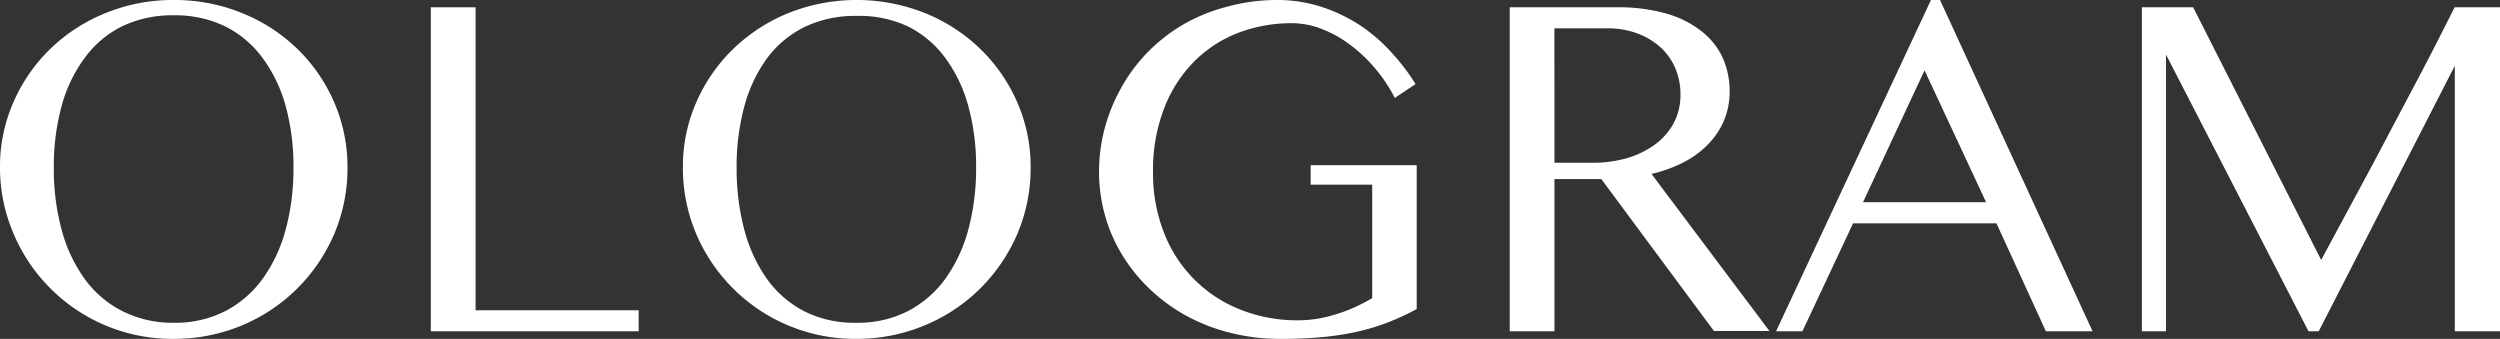 <?xml version="1.0" encoding="UTF-8"?> <svg xmlns="http://www.w3.org/2000/svg" id="Calque_1" data-name="Calque 1" viewBox="0 0 284.34 38.54"><rect x="0" y="0" width="284.34" height="38.54" fill="#333333" stroke="none"/><defs><style>.cls-1{fill:#fff;}</style></defs><path class="cls-1" d="M19.76,38.54A19.58,19.58,0,0,1,1.57,26.64,19,19,0,0,1,0,19.06a18.13,18.13,0,0,1,1.53-7.44A19,19,0,0,1,5.72,5.56,19.47,19.47,0,0,1,12,1.49,20.22,20.22,0,0,1,19.76,0a20.32,20.32,0,0,1,7.78,1.49,19.47,19.47,0,0,1,6.28,4.07A18.9,18.9,0,0,1,38,11.62a18.32,18.32,0,0,1,1.52,7.44A19,19,0,0,1,38,26.64,19.6,19.6,0,0,1,27.54,37,20,20,0,0,1,19.76,38.54Zm0-1.83a12.48,12.48,0,0,0,5.85-1.32,12.19,12.19,0,0,0,4.26-3.68,17.25,17.25,0,0,0,2.62-5.59,26.7,26.7,0,0,0,.89-7.06,25.85,25.85,0,0,0-.89-7A16.51,16.51,0,0,0,29.87,6.6,11.83,11.83,0,0,0,25.61,3a13,13,0,0,0-5.85-1.26A13.18,13.18,0,0,0,13.87,3,11.68,11.68,0,0,0,9.6,6.63,16.27,16.27,0,0,0,7,12.09a25.84,25.84,0,0,0-.88,7,26.47,26.47,0,0,0,.88,7,17,17,0,0,0,2.6,5.59,11.93,11.93,0,0,0,4.27,3.68A12.67,12.67,0,0,0,19.76,36.71Z" transform="translate(0 0)"></path><path class="cls-1" d="M49,.83h5.09V35.29H72.64v2.39H49Z" transform="translate(0 0)"></path><path class="cls-1" d="M97.4,38.54a19.62,19.62,0,0,1-18.2-11.9,19.19,19.19,0,0,1-1.53-7.58,18.13,18.13,0,0,1,1.53-7.44,19,19,0,0,1,4.2-6.06,19.66,19.66,0,0,1,6.26-4.07,21,21,0,0,1,15.55,0,19.47,19.47,0,0,1,6.28,4.07,19,19,0,0,1,4.2,6.06,18.13,18.13,0,0,1,1.53,7.44,19,19,0,0,1-1.53,7.58A19.59,19.59,0,0,1,105.18,37,20,20,0,0,1,97.4,38.54Zm0-1.83a12.48,12.48,0,0,0,5.85-1.32,12.31,12.31,0,0,0,4.27-3.68,17.32,17.32,0,0,0,2.61-5.59,26.7,26.7,0,0,0,.89-7.06,25.85,25.85,0,0,0-.89-7,16.49,16.49,0,0,0-2.61-5.46A11.78,11.78,0,0,0,103.25,3,13,13,0,0,0,97.4,1.81a13.18,13.18,0,0,0-5.89,1.26,11.78,11.78,0,0,0-4.27,3.56,16.51,16.51,0,0,0-2.58,5.46,26.24,26.24,0,0,0-.88,7,27.11,27.11,0,0,0,.88,7.06,17.25,17.25,0,0,0,2.58,5.59,12,12,0,0,0,4.27,3.68A12.64,12.64,0,0,0,97.4,36.71Z" transform="translate(0 0)"></path><path class="cls-1" d="M147,2.64a17,17,0,0,0-6.39,1.18,14.35,14.35,0,0,0-5,3.39,15.45,15.45,0,0,0-3.29,5.34,19.41,19.41,0,0,0-1.18,7,18.44,18.44,0,0,0,1.28,7,15.27,15.27,0,0,0,8.75,8.7,17.45,17.45,0,0,0,6.47,1.18,13.81,13.81,0,0,0,2.49-.23,17.72,17.72,0,0,0,4.28-1.41,17.65,17.65,0,0,0,1.66-.89V21h-7V18.79h12.06V35.15A27.8,27.8,0,0,1,158,36.61a23.9,23.9,0,0,1-3.4,1.06,31.75,31.75,0,0,1-4,.65,49.07,49.07,0,0,1-5,.22,22.79,22.79,0,0,1-5.64-.68,21,21,0,0,1-5-1.93,19.64,19.64,0,0,1-4.13-3,18.76,18.76,0,0,1-3.14-3.85,17.54,17.54,0,0,1-2-4.54,18.39,18.39,0,0,1-.69-5,19.18,19.18,0,0,1,.66-5,20,20,0,0,1,1.91-4.64,18.94,18.94,0,0,1,3-4,19.44,19.44,0,0,1,4-3.11,20,20,0,0,1,4.89-2A21.39,21.39,0,0,1,145.14,0a16.35,16.35,0,0,1,5.19.79,18.31,18.31,0,0,1,4.39,2.11A19.16,19.16,0,0,1,158.29,6,24.05,24.05,0,0,1,161,9.56l-2.36,1.58a17.64,17.64,0,0,0-2.56-3.73,16.86,16.86,0,0,0-3-2.66A13.19,13.19,0,0,0,150,3.17,9.29,9.29,0,0,0,147,2.64Z" transform="translate(0 0)"></path><path class="cls-1" d="M171.71.83h12.23a19.76,19.76,0,0,1,5.57.71,11.58,11.58,0,0,1,4,2,8.28,8.28,0,0,1,2.41,3,9.26,9.26,0,0,1,.8,3.85,8.52,8.52,0,0,1-.62,3.27,8.66,8.66,0,0,1-1.8,2.72,10.54,10.54,0,0,1-2.8,2.07,15.5,15.5,0,0,1-3.67,1.33l13.42,17.87h-6.31L182.13,20.37H176.8V37.68h-5.09Zm5.09,17.68h4.14A14.27,14.27,0,0,0,185,18a10.36,10.36,0,0,0,3.24-1.57A7.28,7.28,0,0,0,190.36,14a6.8,6.8,0,0,0,.77-3.25,7.51,7.51,0,0,0-.62-3.06,6.64,6.64,0,0,0-1.72-2.37,8.28,8.28,0,0,0-2.64-1.55,9.87,9.87,0,0,0-3.36-.55h-6Z" transform="translate(0 0)"></path><path class="cls-1" d="M220.65,0,238,37.68h-5.31L227.07,25.4H210.76L205,37.68h-3L219.62,0Zm-8.76,23h14l-7-15Z" transform="translate(0 0)"></path><path class="cls-1" d="M243.61.83h5.83L264,29.57l5.84-10.84,2.47-4.67c.86-1.61,1.69-3.2,2.52-4.76s1.61-3.07,2.35-4.52,1.4-2.76,2-3.95h5.16V37.68H279.2V7.48l-15.48,30.2h-1.16L246.35,6.2V37.68h-2.74Z" transform="translate(0 0)"></path></svg> 